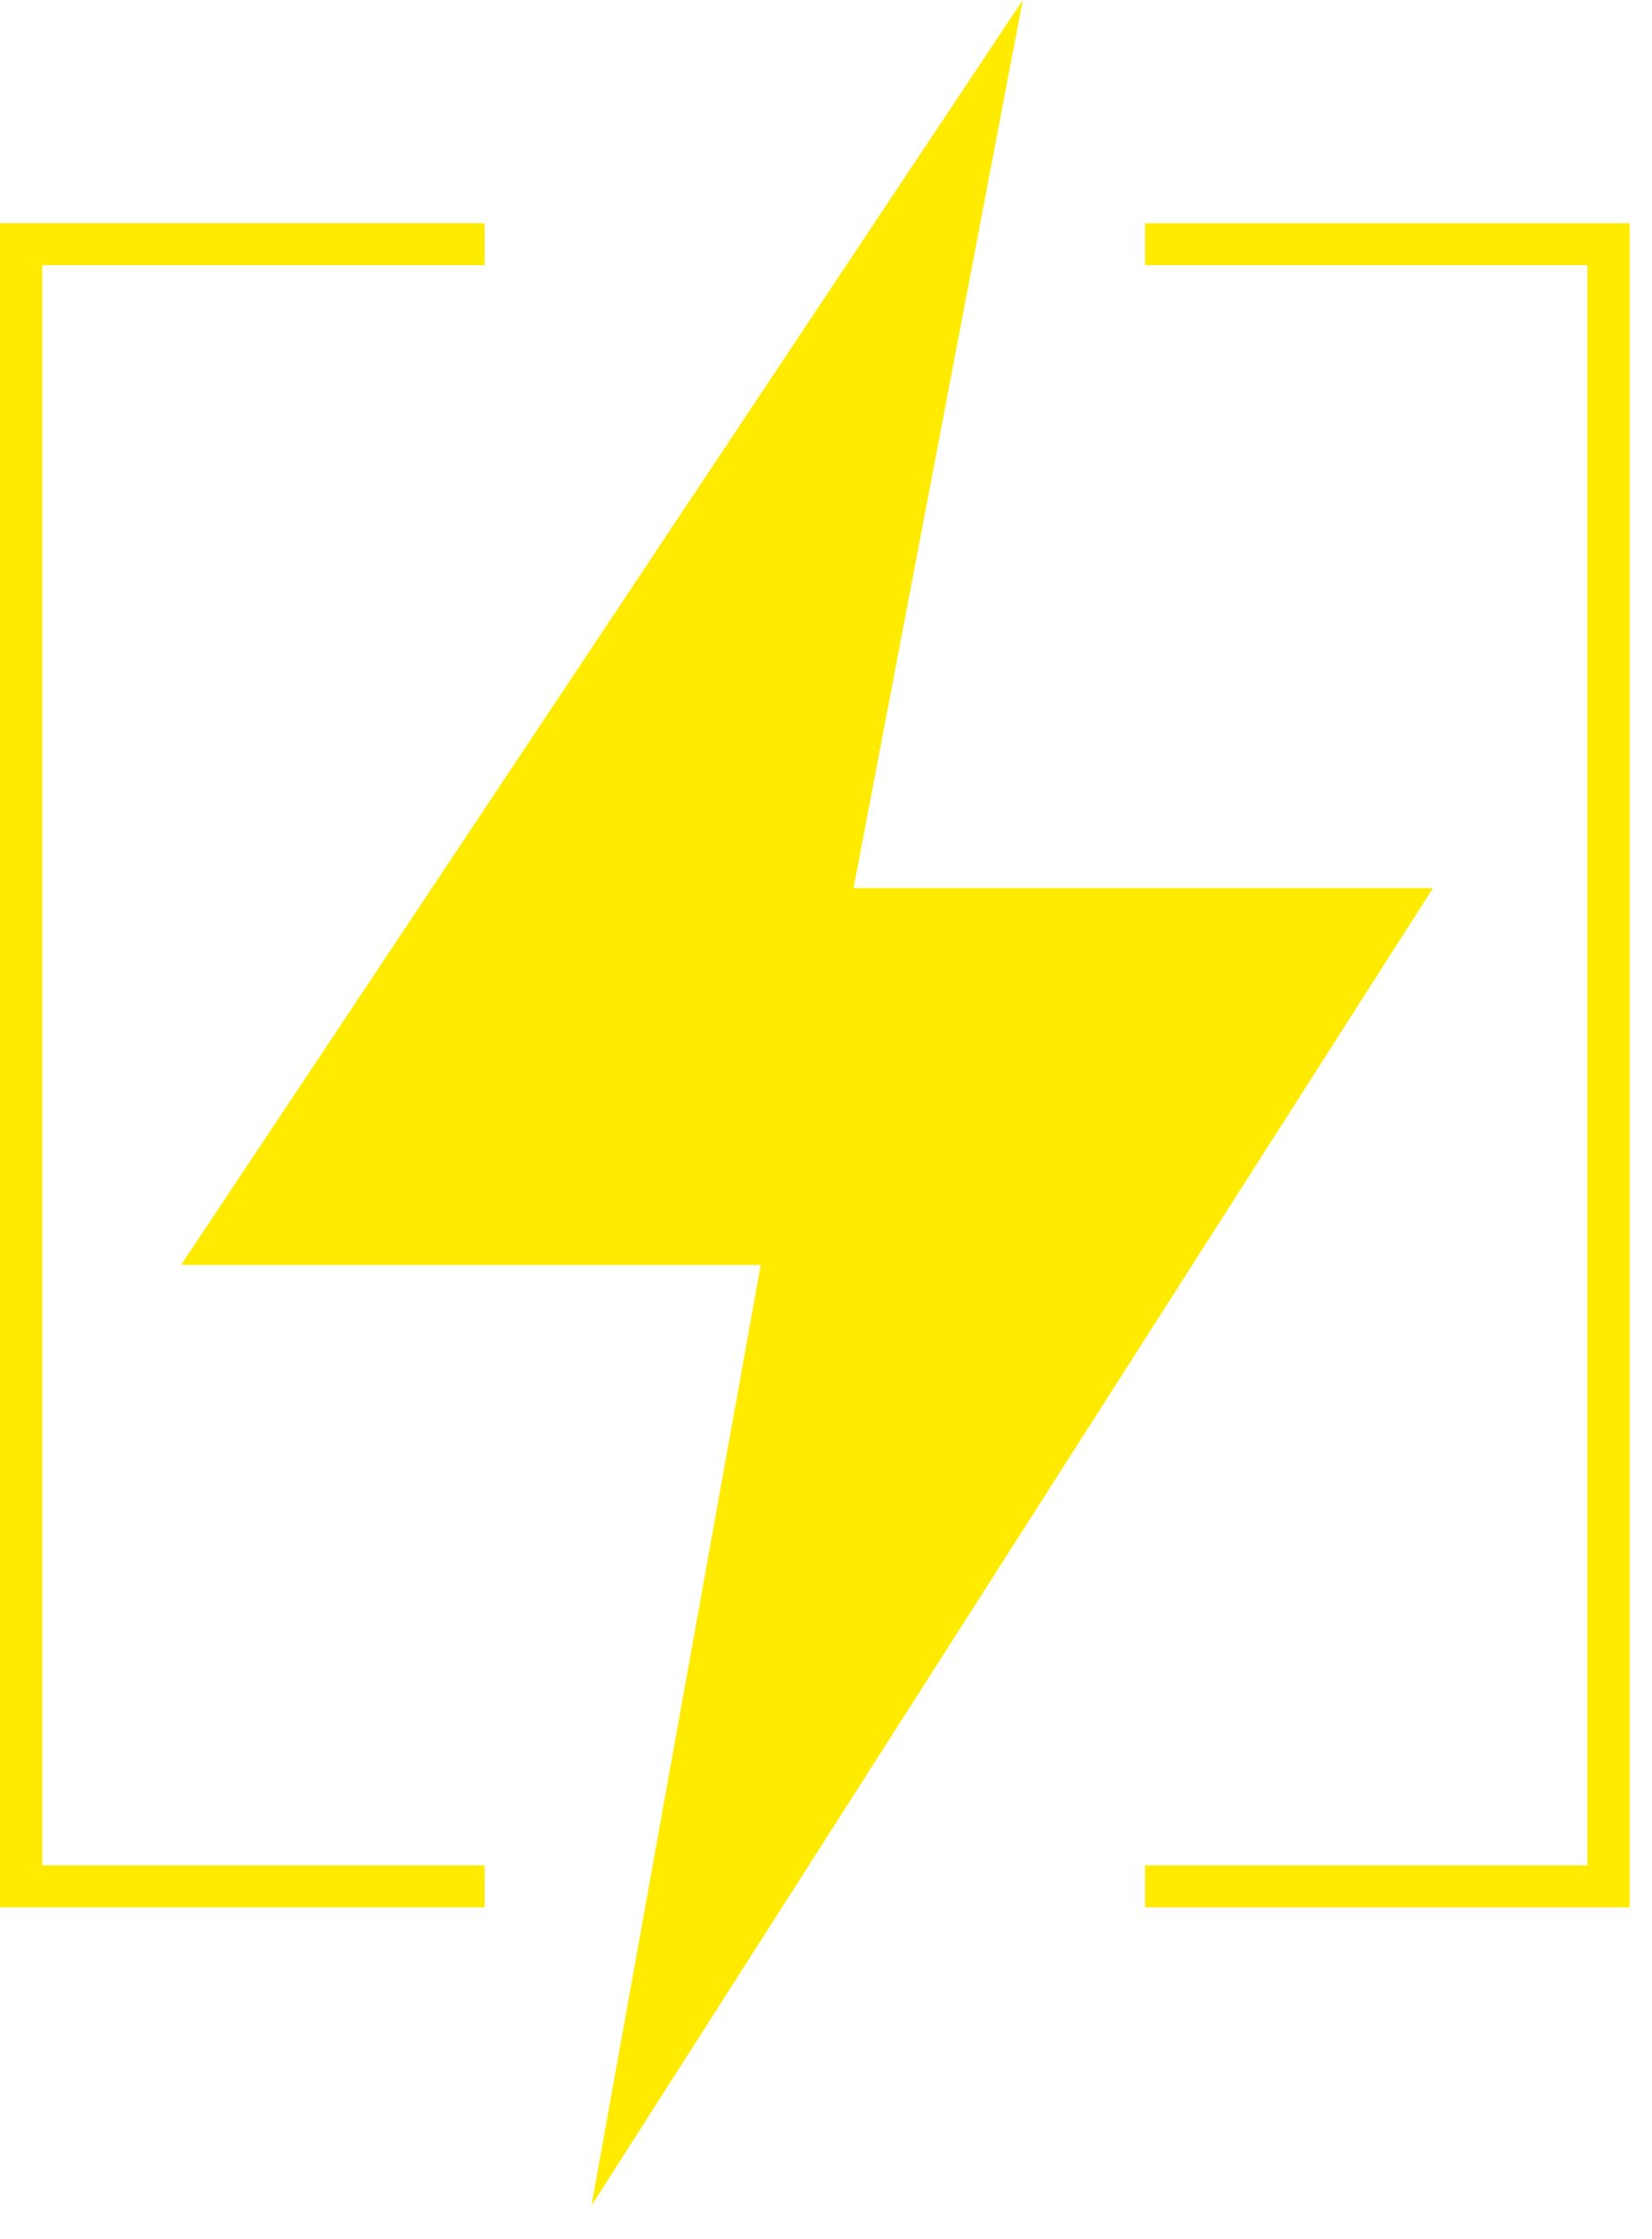 <svg width="31" height="42" viewBox="0 0 31 42" fill="none" xmlns="http://www.w3.org/2000/svg">
<g clip-path="url(#clip0_3737_2398)">
<path d="M11.099 41.374L14.275 23.727H3.398L19.193 0L16.017 16.659H26.89L11.099 41.374Z" fill="#FFEB00"/>
<path d="M9.094 35.778H0V4.187H9.094V4.974H0.794V34.991H9.094V35.778Z" fill="#FFEB00"/>
<path d="M30.581 35.778H21.487V34.991H29.788V4.974H21.487V4.187H30.581V35.778Z" fill="#FFEB00"/>
</g>
<defs>
<clipPath id="clip0_3737_2398">
<rect width="30.581" height="41.374" fill="white"/>
</clipPath>
</defs>
</svg>
